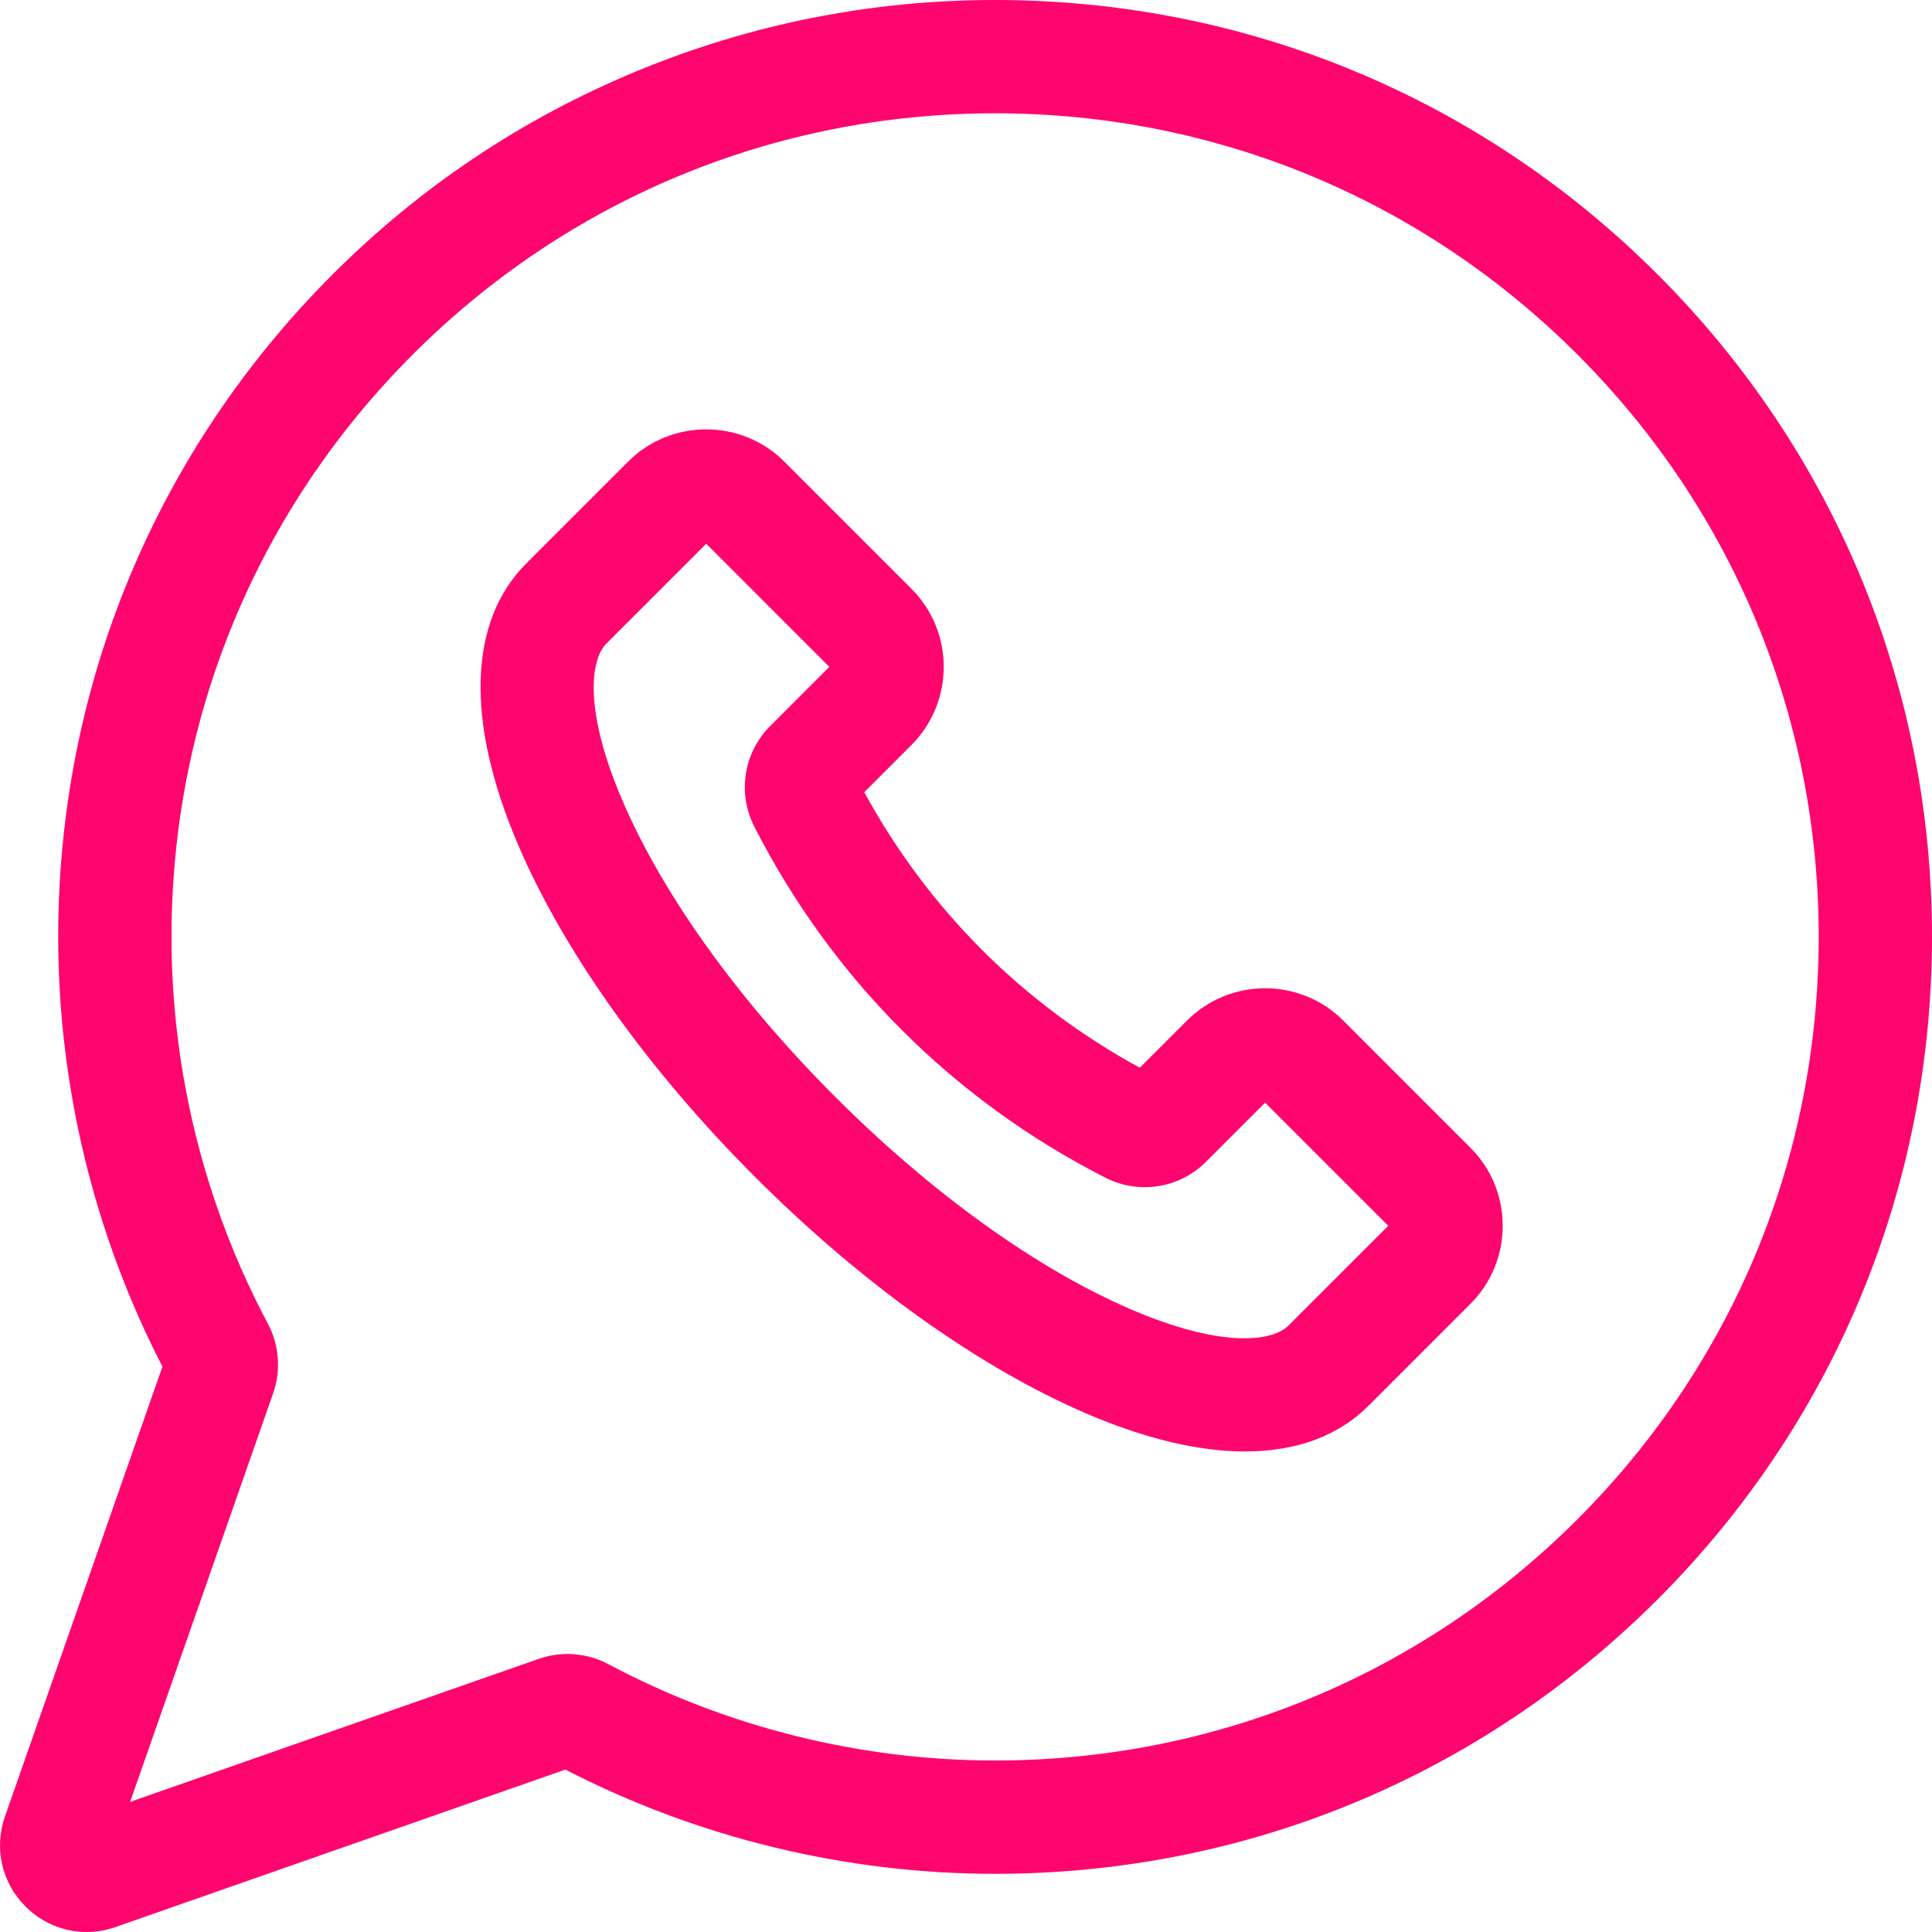 <?xml version="1.0" encoding="UTF-8"?> <svg xmlns="http://www.w3.org/2000/svg" width="512" height="512" viewBox="0 0 512 512" fill="none"> <g clip-path="url(#clip0)"> <path d="M439.277 72.723C392.379 25.824 330.039 0 263.711 0C263.707 0 263.691 0 263.688 0C230.883 0.004 198.914 6.355 168.676 18.883C138.434 31.41 111.34 49.523 88.141 72.723C41.246 119.617 15.422 181.969 15.422 248.289C15.422 287.84 24.965 327.145 43.047 362.164L1.313 481.391C-1.629 489.801 0.453 498.941 6.758 505.242C11.168 509.656 16.973 512 22.942 512C25.5 512 28.086 511.57 30.609 510.688L149.836 468.957C184.856 487.039 224.16 496.582 263.711 496.582C330.031 496.582 392.379 470.754 439.277 423.859C486.172 376.965 512 314.613 512 248.293C512 181.969 486.176 119.617 439.277 72.723V72.723ZM418.043 402.625C376.82 443.852 322.008 466.551 263.711 466.551C228.047 466.551 192.617 457.73 161.25 441.035C155.563 438.012 148.84 437.492 142.805 439.605L34.484 477.516L72.398 369.195C74.512 363.152 73.988 356.43 70.965 350.746C54.273 319.387 45.449 283.957 45.449 248.289C45.449 189.992 68.152 135.18 109.375 93.957C150.594 52.738 205.398 30.035 263.691 30.027H263.711C322.012 30.027 376.82 52.73 418.043 93.957C459.27 135.18 481.973 189.988 481.973 248.289C481.973 306.59 459.27 361.402 418.043 402.625V402.625Z" fill="#FF056E"></path> <path d="M355.984 270.469C344.563 259.047 325.977 259.047 314.555 270.469L302.063 282.961C271.043 266.059 245.942 240.957 229.035 209.938L241.527 197.445C252.953 186.023 252.953 167.438 241.527 156.016L207.863 122.352C196.442 110.93 177.856 110.93 166.434 122.352L139.504 149.281C124.078 164.707 123.309 191.227 137.336 223.957C149.516 252.375 171.805 283.609 200.098 311.902C228.391 340.195 259.625 362.484 288.043 374.664C303.594 381.328 317.738 384.652 329.961 384.652C343.465 384.652 354.621 380.594 362.719 372.496L389.649 345.562V345.566C395.184 340.031 398.231 332.676 398.231 324.852C398.231 317.023 395.184 309.668 389.649 304.137L355.984 270.469ZM341.484 351.262C337.082 355.664 323.543 357.207 299.875 347.066C274.883 336.355 246.988 316.324 221.332 290.668C195.676 265.012 175.649 237.121 164.938 212.129C154.793 188.461 156.336 174.918 160.738 170.516L187.152 144.102L219.777 176.73L204.141 192.371C197.07 199.441 195.363 210.164 199.899 219.055C220.457 259.367 252.633 291.543 292.945 312.102C301.84 316.637 312.563 314.934 319.633 307.859L335.27 292.223L367.899 324.852L341.484 351.262Z" fill="#FF056E"></path> </g> <defs> <clipPath id="clip0"> <rect width="512" height="512" fill="white"></rect> </clipPath> </defs> </svg> 